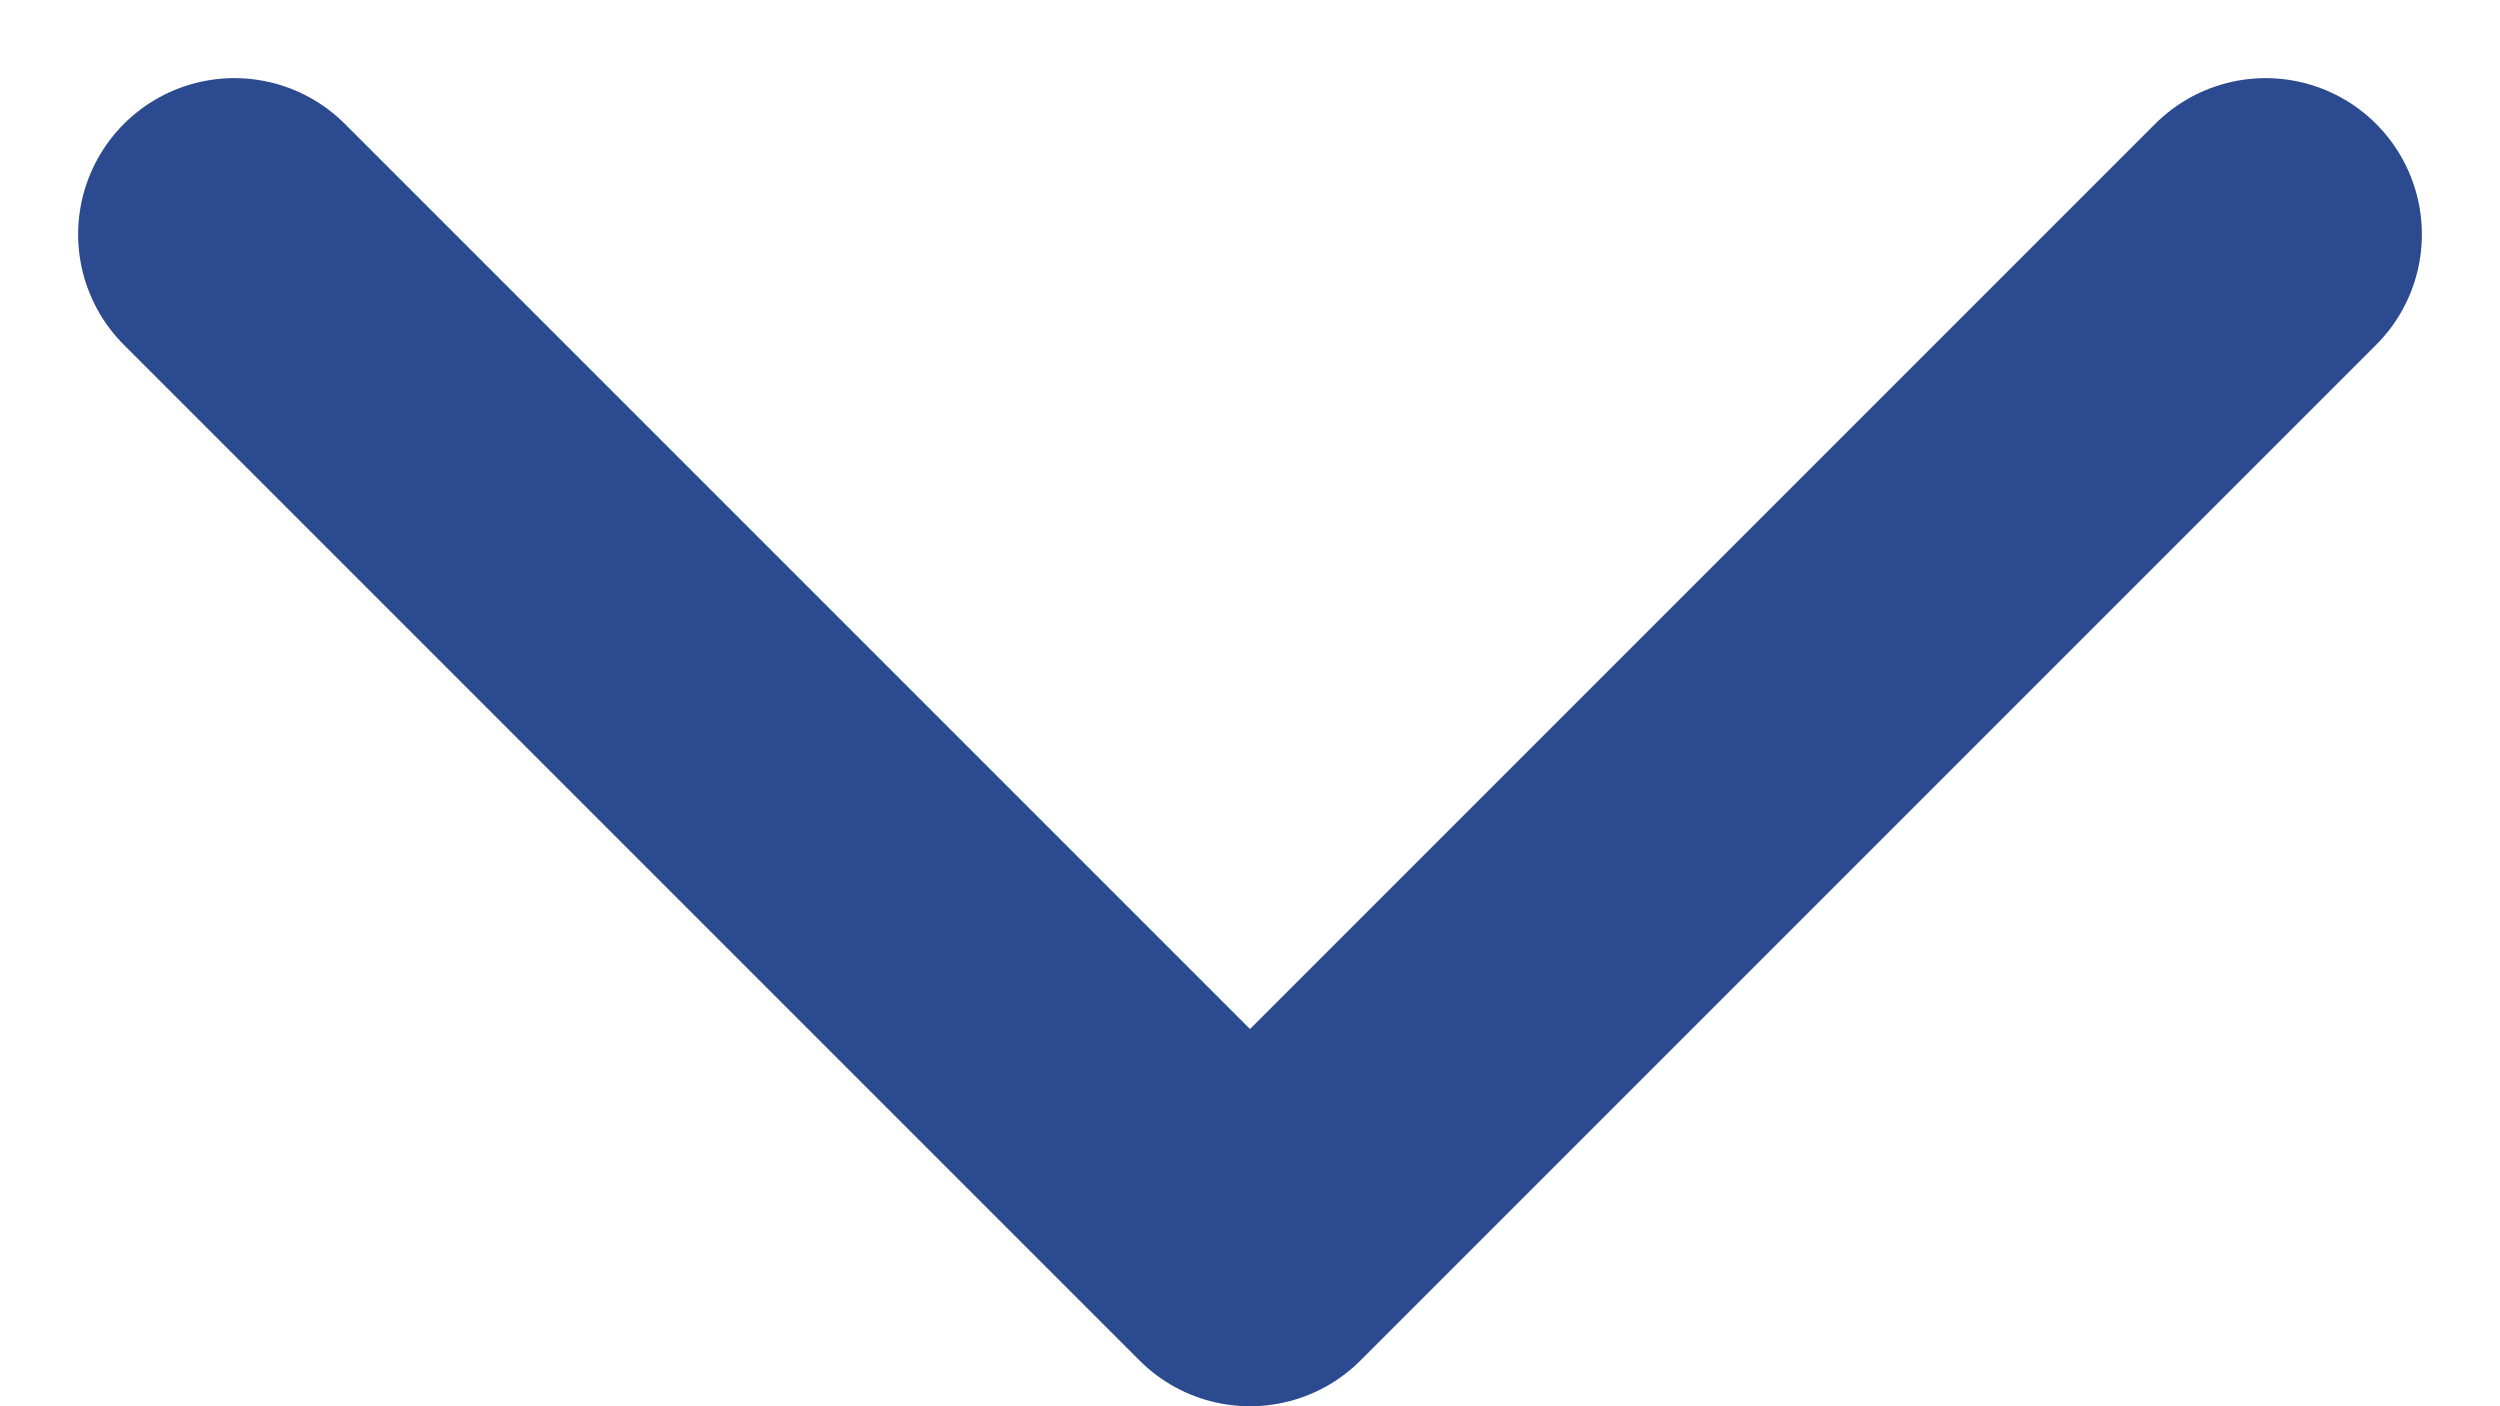 <svg width="16" height="9" viewBox="0 0 16 9" fill="none" xmlns="http://www.w3.org/2000/svg">
    <path d="M1.5 1.5L8 8L14.5 1.5" stroke="#2C4A90" stroke-width="2" stroke-linecap="round" stroke-linejoin="round"/>
</svg>
